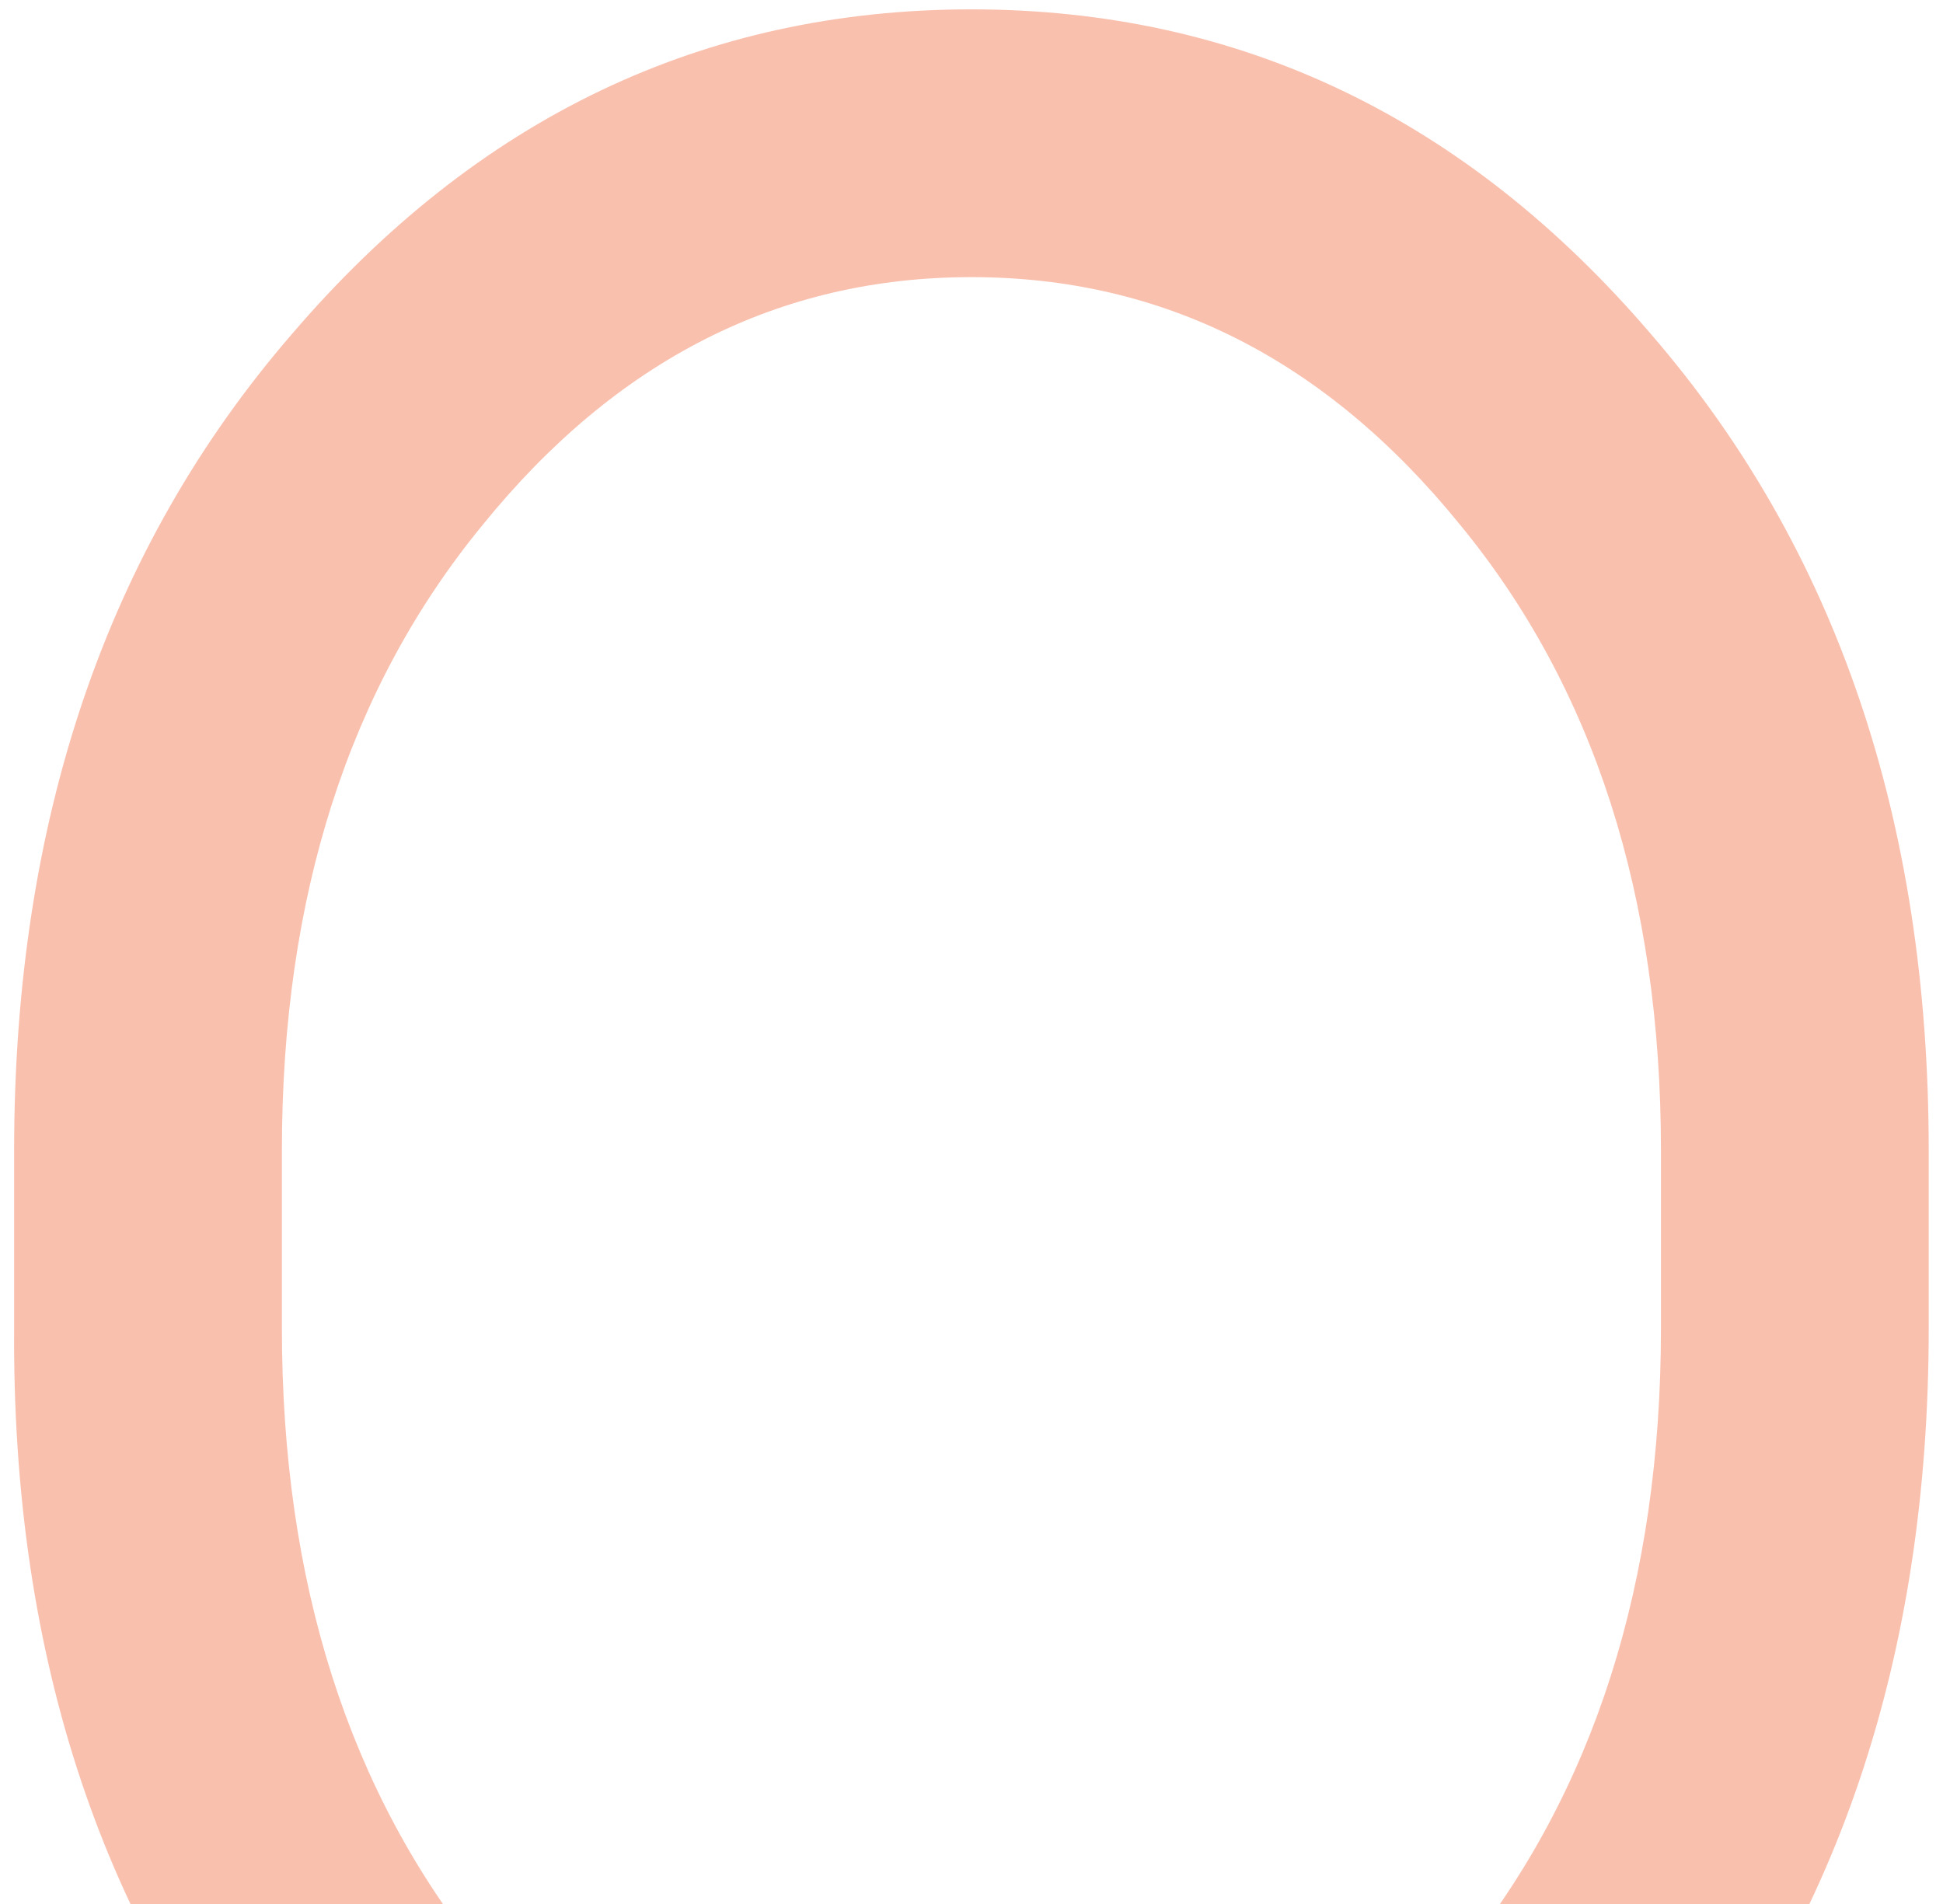 <?xml version="1.0" encoding="UTF-8"?> <svg xmlns="http://www.w3.org/2000/svg" width="100" height="98" viewBox="0 0 100 98" fill="none"><path d="M14.508 68.357C14.508 81.449 17.954 92.245 24.845 100.744C31.735 109.127 40.119 113.319 49.996 113.319C59.873 113.319 68.257 109.127 75.147 100.744C82.038 92.245 85.484 81.449 85.484 68.357V59.227C85.484 46.134 82.038 35.396 75.147 27.012C68.257 18.513 59.873 14.264 49.996 14.264C40.119 14.264 31.735 18.513 24.845 27.012C17.954 35.396 14.508 46.134 14.508 59.227V68.357ZM0.727 68.357V59.227C0.727 42.229 5.493 28.218 15.025 17.193C24.558 6.053 36.215 0.482 49.996 0.482C63.778 0.482 75.435 6.053 84.967 17.193C94.499 28.218 99.265 42.229 99.265 59.227V68.357C99.265 85.354 94.499 99.423 84.967 110.563C75.435 121.588 63.778 127.101 49.996 127.101C36.215 127.101 24.5 121.588 14.853 110.563C5.321 99.423 0.612 85.354 0.727 68.357Z" fill="#F9C0AE"></path></svg> 